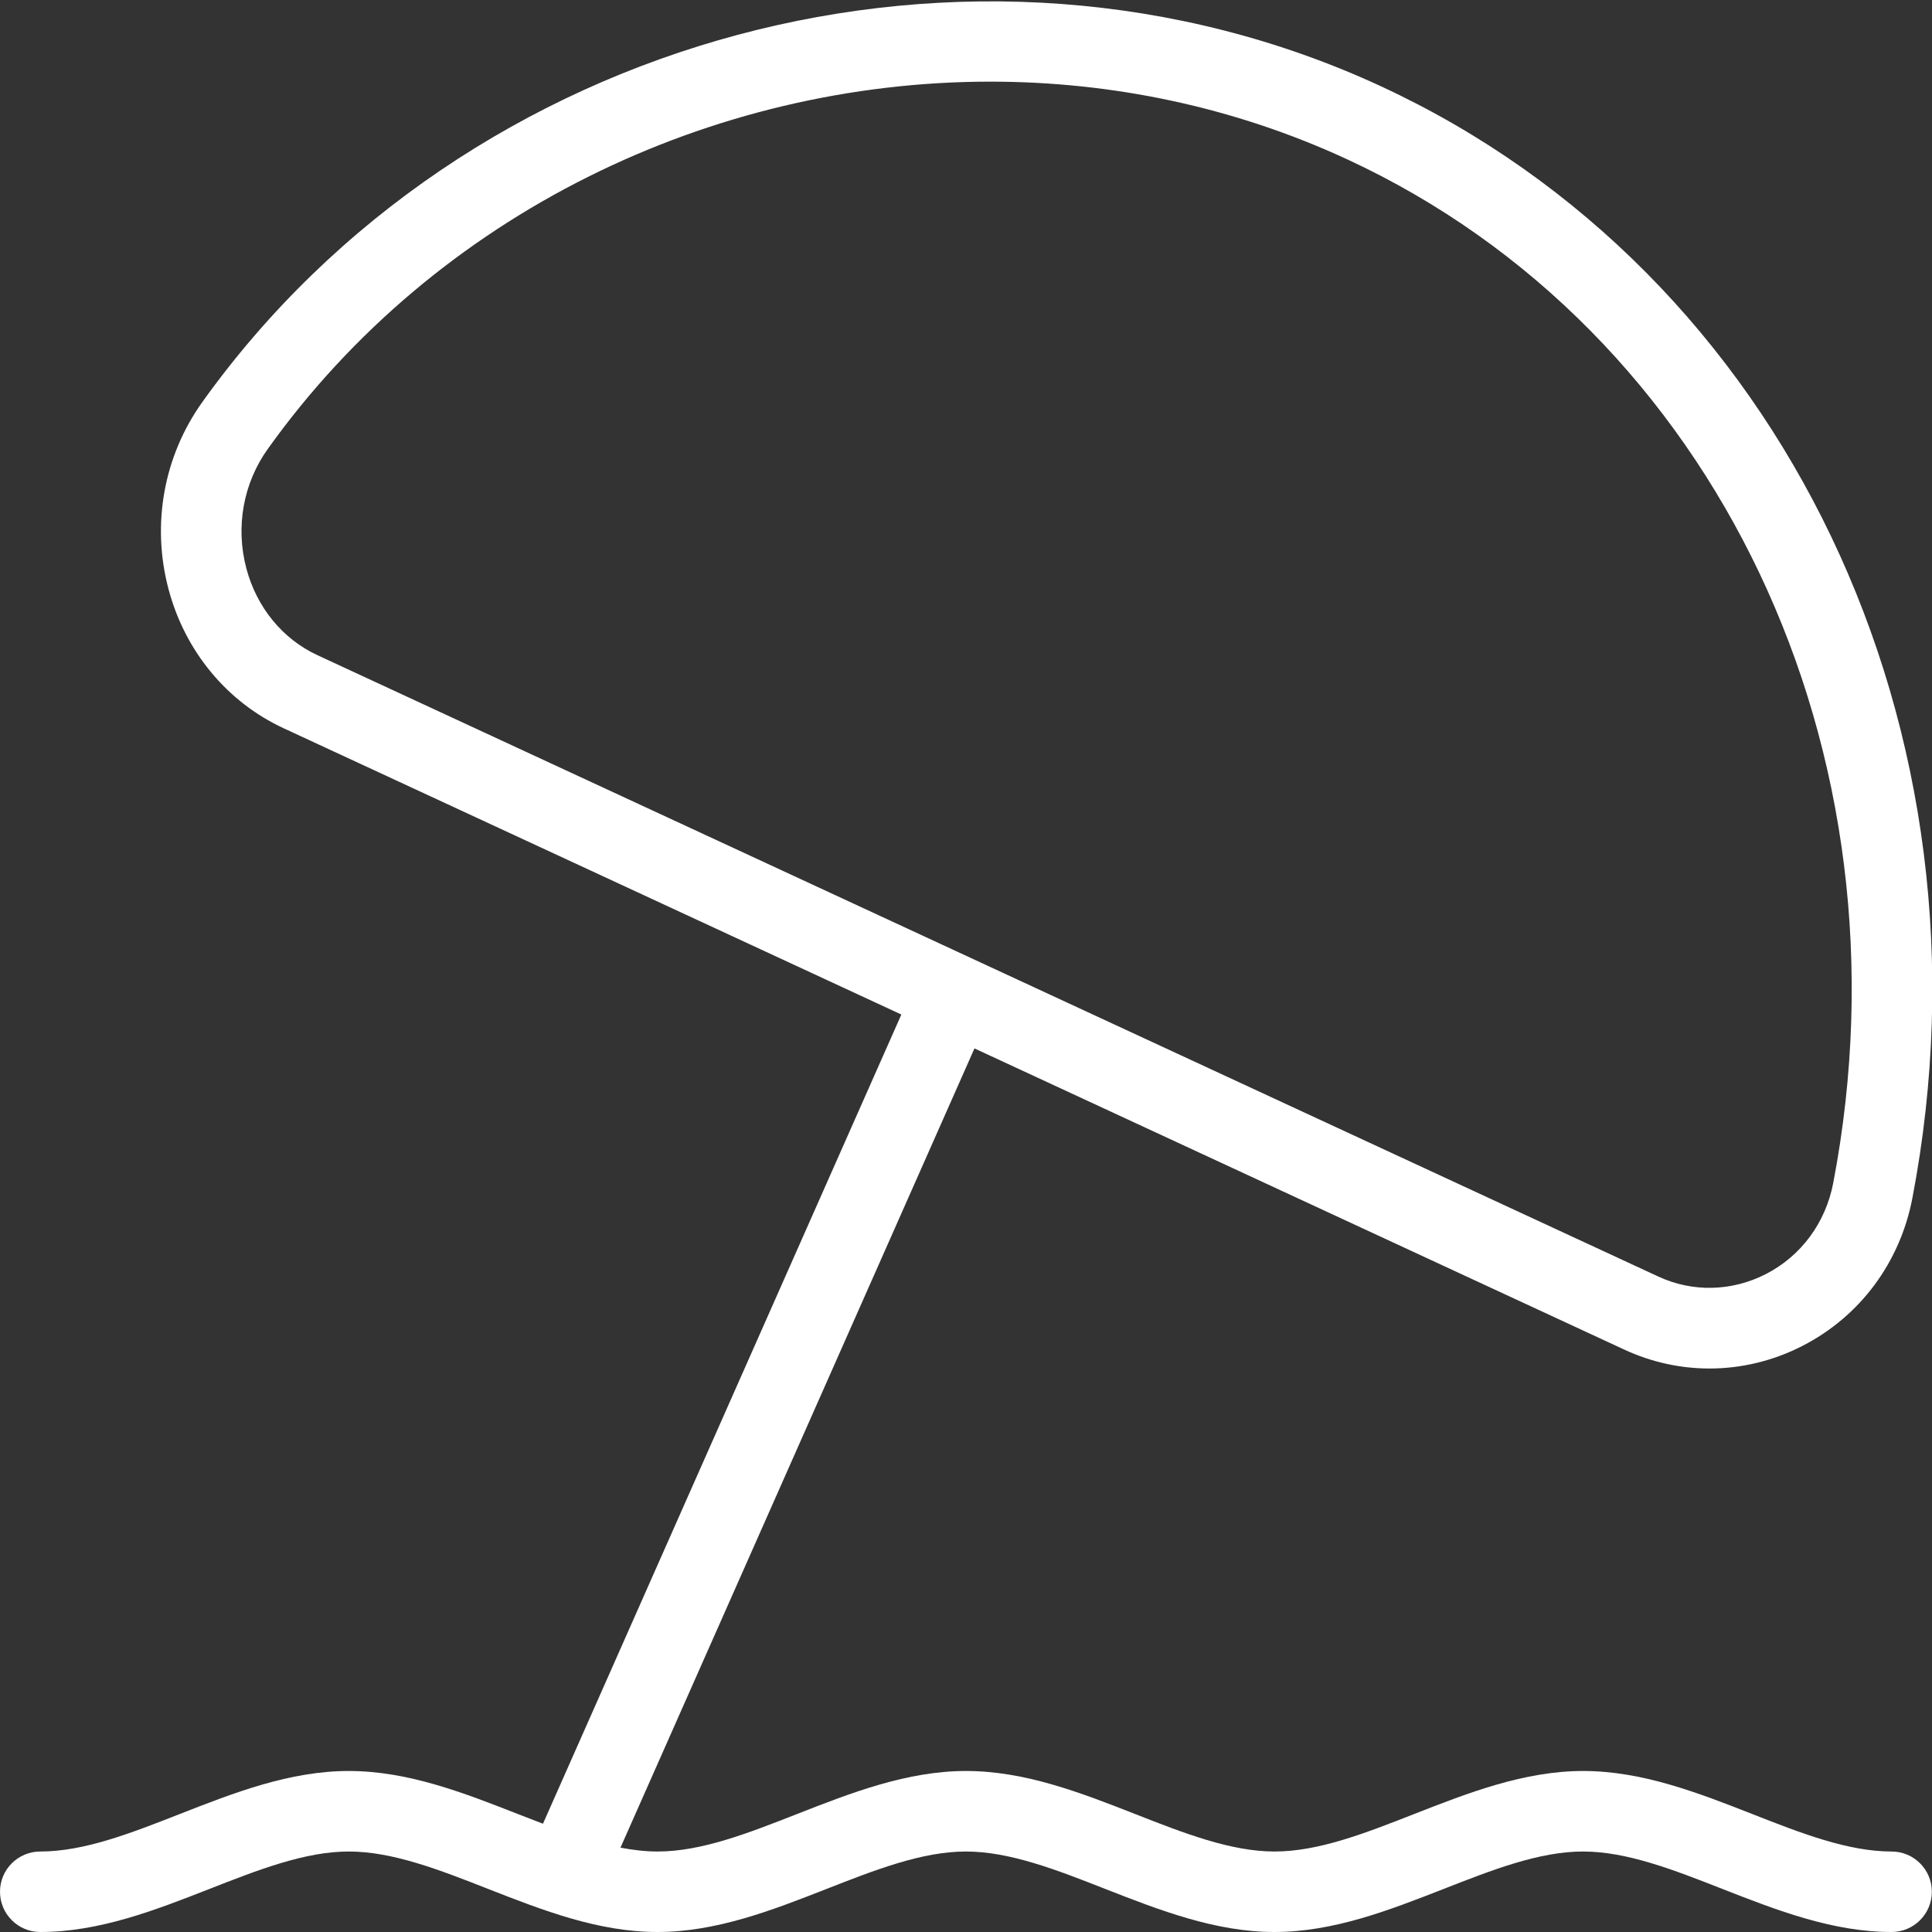 <svg width="50" height="50" viewBox="0 0 50 50" fill="none" xmlns="http://www.w3.org/2000/svg">
<rect x="0" y="0" width="50" height="50" fill="#333333" stroke="none"/>
<g clip-path="url(#clip0_161_47)">
<g clip-path="url(#clip1_161_47)">
<g clip-path="url(#clip2_161_47)">
<path d="M48.958 47.917C47.825 47.917 46.619 47.446 45.346 46.946C43.948 46.398 42.5 45.833 40.973 45.833C39.446 45.833 38 46.398 36.6 46.946C35.325 47.446 34.121 47.917 32.987 47.917C31.854 47.917 30.648 47.446 29.375 46.946C27.977 46.398 26.529 45.833 25.002 45.833C23.475 45.833 22.027 46.398 20.629 46.946C19.354 47.446 18.15 47.917 17.017 47.917C16.702 47.917 16.383 47.879 16.058 47.817L25.219 27.133L42.035 34.927C42.74 35.254 43.49 35.417 44.242 35.417C45.065 35.417 45.888 35.221 46.648 34.831C48.135 34.069 49.173 32.675 49.492 31.008C51.81 18.894 46.156 7.061 35.746 2.236C25.179 -2.66 12.067 0.852 5.237 10.404C4.237 11.802 3.917 13.567 4.36 15.242C4.785 16.852 5.873 18.167 7.342 18.848L23.327 26.256L14.052 47.198C13.838 47.117 13.621 47.031 13.4 46.946C12.002 46.398 10.556 45.833 9.027 45.833C7.498 45.833 6.052 46.398 4.654 46.946C3.379 47.446 2.175 47.917 1.042 47.917C0.467 47.917 0 48.383 0 48.958C0 49.533 0.467 50 1.042 50C2.569 50 4.017 49.435 5.415 48.888C6.69 48.388 7.894 47.917 9.027 47.917C10.16 47.917 11.367 48.388 12.64 48.888C14.037 49.435 15.483 50 17.012 50C18.542 50 19.988 49.435 21.385 48.888C22.66 48.388 23.865 47.917 24.998 47.917C26.131 47.917 27.337 48.388 28.61 48.888C30.008 49.435 31.456 50 32.983 50C34.51 50 35.956 49.435 37.356 48.888C38.631 48.388 39.835 47.917 40.969 47.917C42.102 47.917 43.308 48.388 44.581 48.888C45.979 49.435 47.427 50 48.954 50C49.529 50 49.996 49.533 49.996 48.958C49.996 48.383 49.529 47.917 48.954 47.917H48.958ZM8.219 16.958C7.312 16.538 6.642 15.719 6.375 14.708C6.092 13.636 6.294 12.506 6.933 11.615C11.287 5.523 18.429 2.113 25.629 2.113C28.773 2.113 31.929 2.763 34.869 4.125C44.413 8.548 49.581 19.442 47.444 30.615C47.246 31.648 46.61 32.508 45.696 32.975C44.815 33.425 43.798 33.448 42.913 33.035L8.219 16.958Z" fill="white"/>
</g>
</g>
</g>
<defs>
<clipPath id="clip0_161_47">
<rect width="50" height="50" fill="white"/>
</clipPath>
<clipPath id="clip1_161_47">
<rect width="50" height="50" fill="white"/>
</clipPath>
<clipPath id="clip2_161_47">
<rect width="50" height="50" fill="white"/>
</clipPath>
</defs>
</svg>
